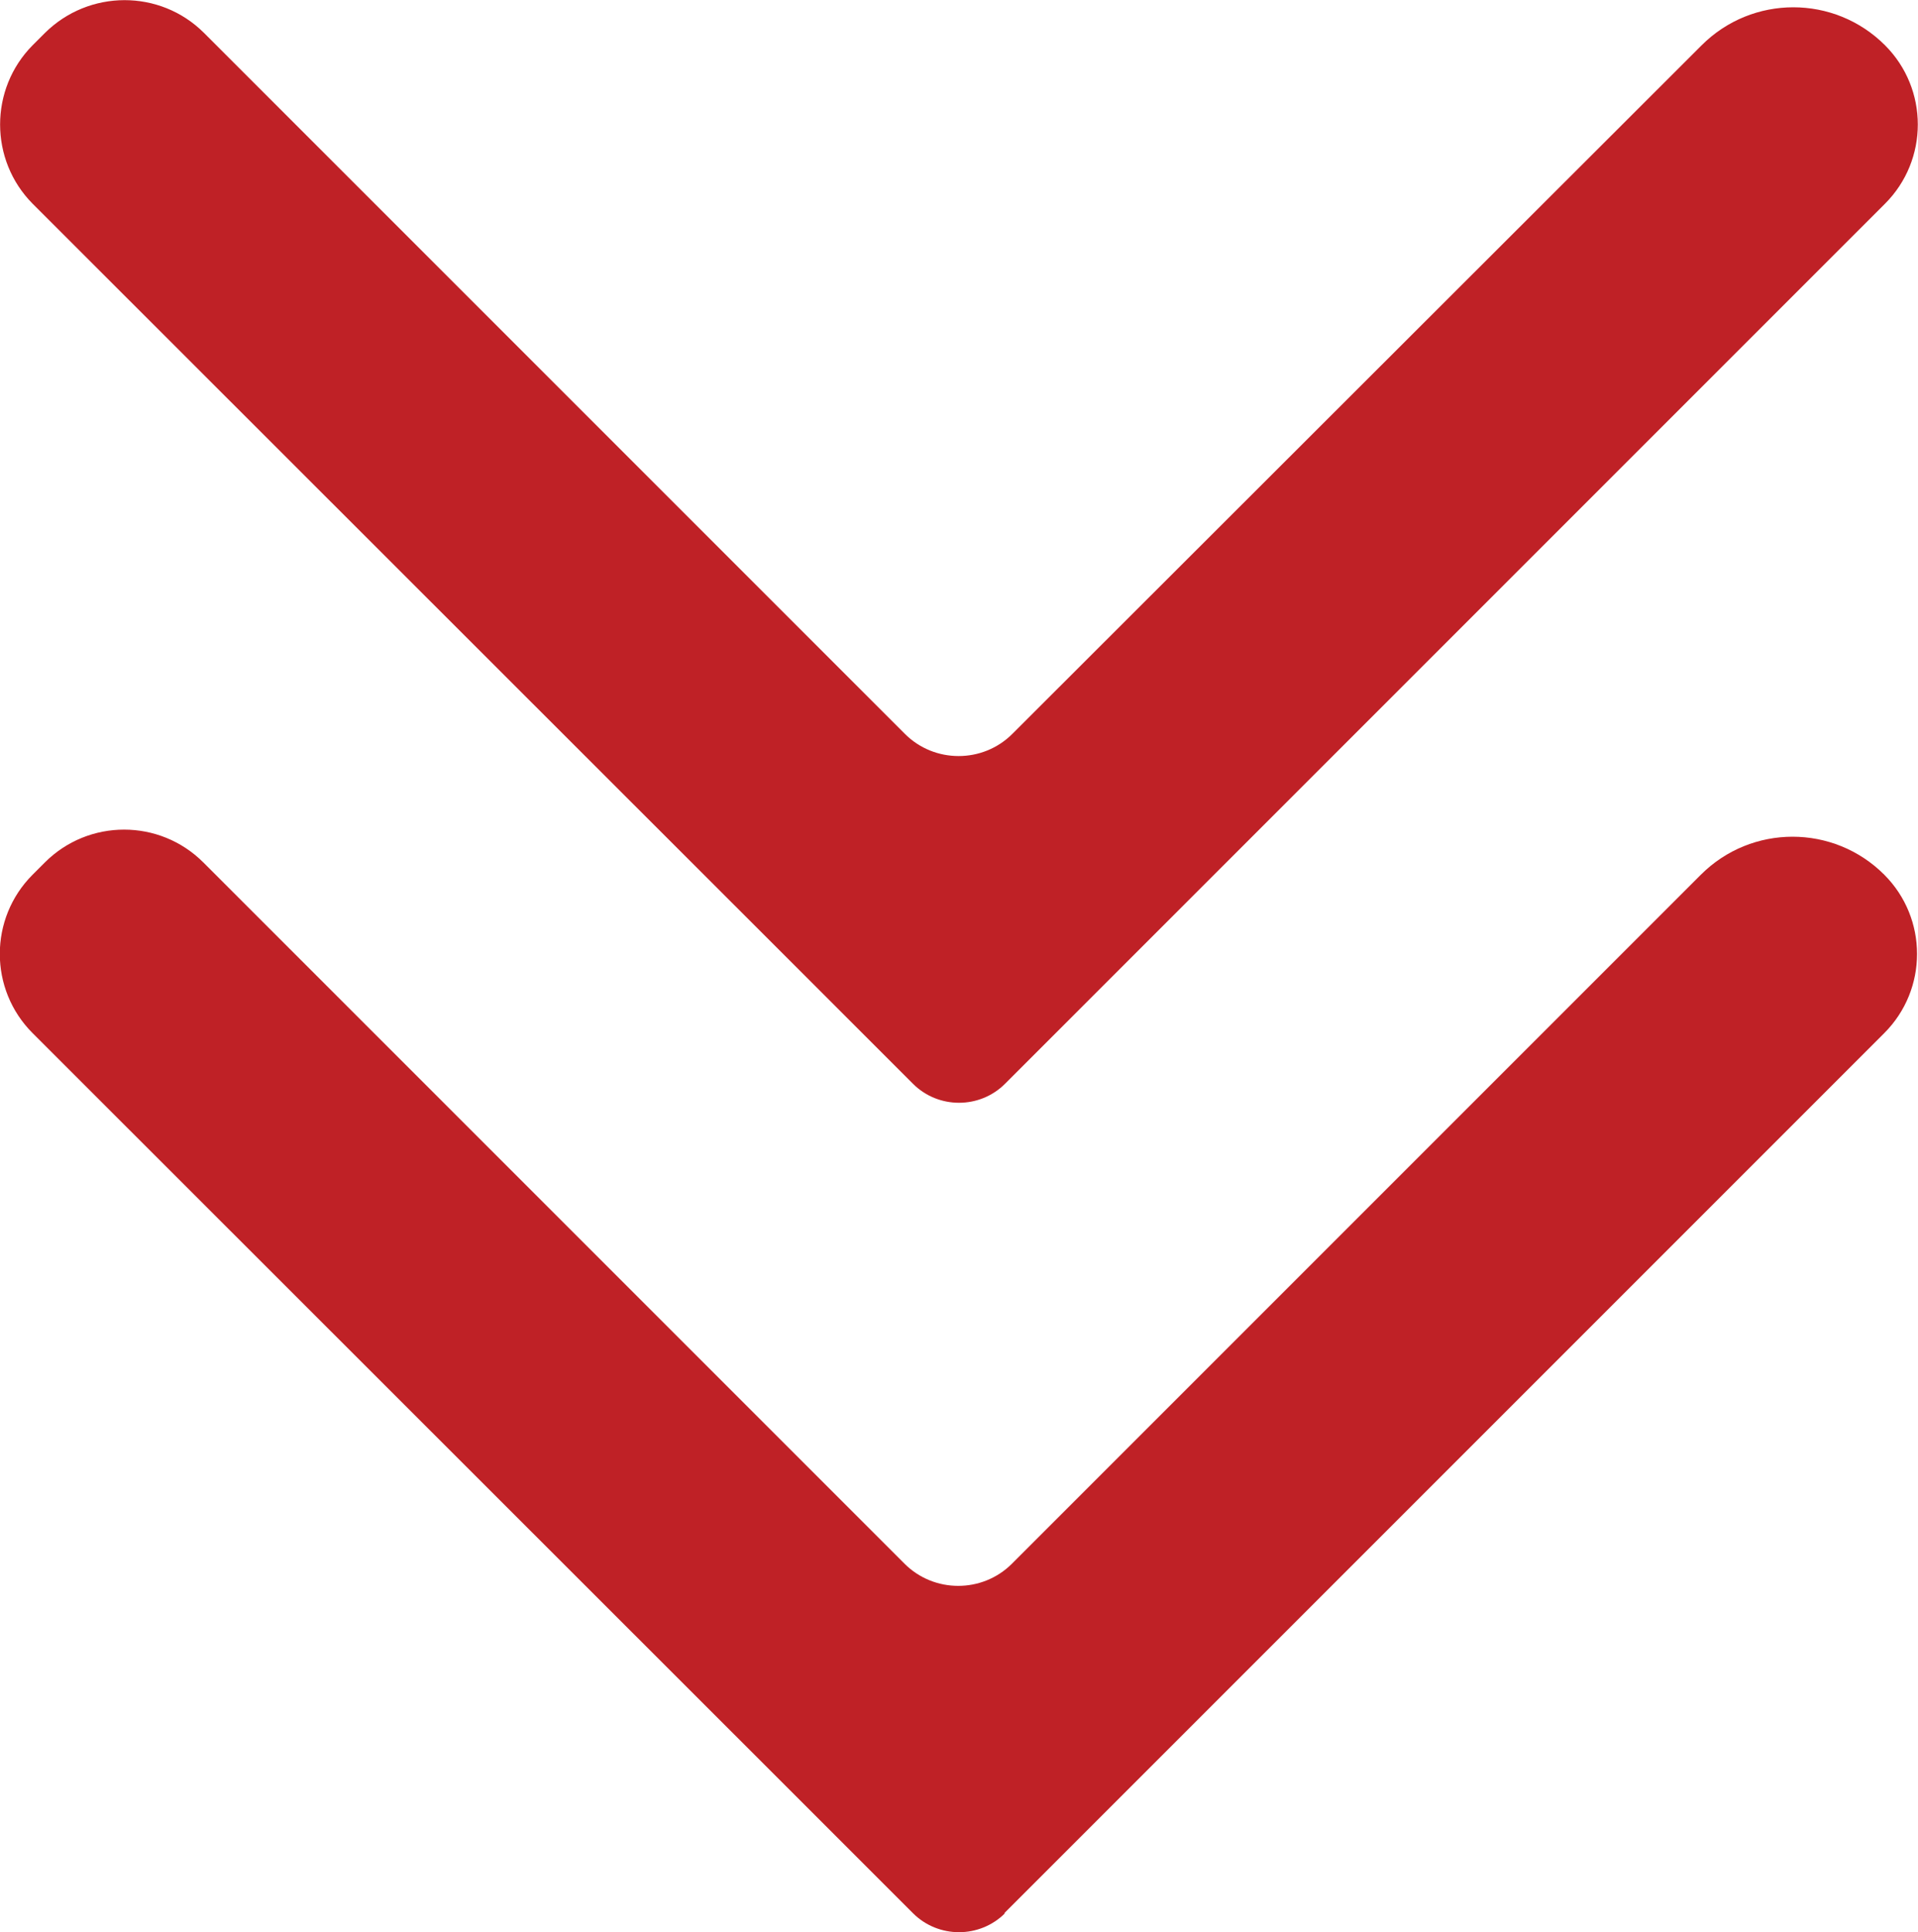 <?xml version="1.0" encoding="UTF-8"?>
<svg id="Layer_2" data-name="Layer 2" xmlns="http://www.w3.org/2000/svg" viewBox="0 0 50 50.37">
  <defs>
    <style>
      .cls-1 {
        fill: #bf2126;
      }
    </style>
  </defs>
  <g id="Layer_1-2" data-name="Layer 1">
    <g id="uuid-4a467b85-536f-4cd2-b805-4361c5f9d4e3" data-name="Layer 1-2">
      <path class="cls-1" d="M26.2,28.25c-.66.66-1.74.66-2.4,0l-3.25-3.25L.85,5.31C-.28,4.17-.28,2.32.85,1.18l.32-.32C2.32-.28,4.17-.28,5.31.85l18.28,18.28c.77.77,2.03.77,2.8,0L44.36,1.18c1.32-1.32,3.46-1.32,4.78,0h0c1.14,1.14,1.14,2.99,0,4.13l-22.94,22.94h0Z"/>
      <path class="cls-1" d="M26.2,49.87c-.66.66-1.74.66-2.4,0l-3.25-3.25L.85,26.93c-1.14-1.14-1.14-2.99,0-4.13l.32-.32c1.14-1.14,2.99-1.14,4.13,0l18.28,18.28c.77.77,2.03.77,2.8,0l17.96-17.96c1.32-1.32,3.46-1.32,4.78,0h0c1.14,1.14,1.14,2.99,0,4.13l-22.94,22.94h0Z"/>
    </g>
  </g>
</svg>